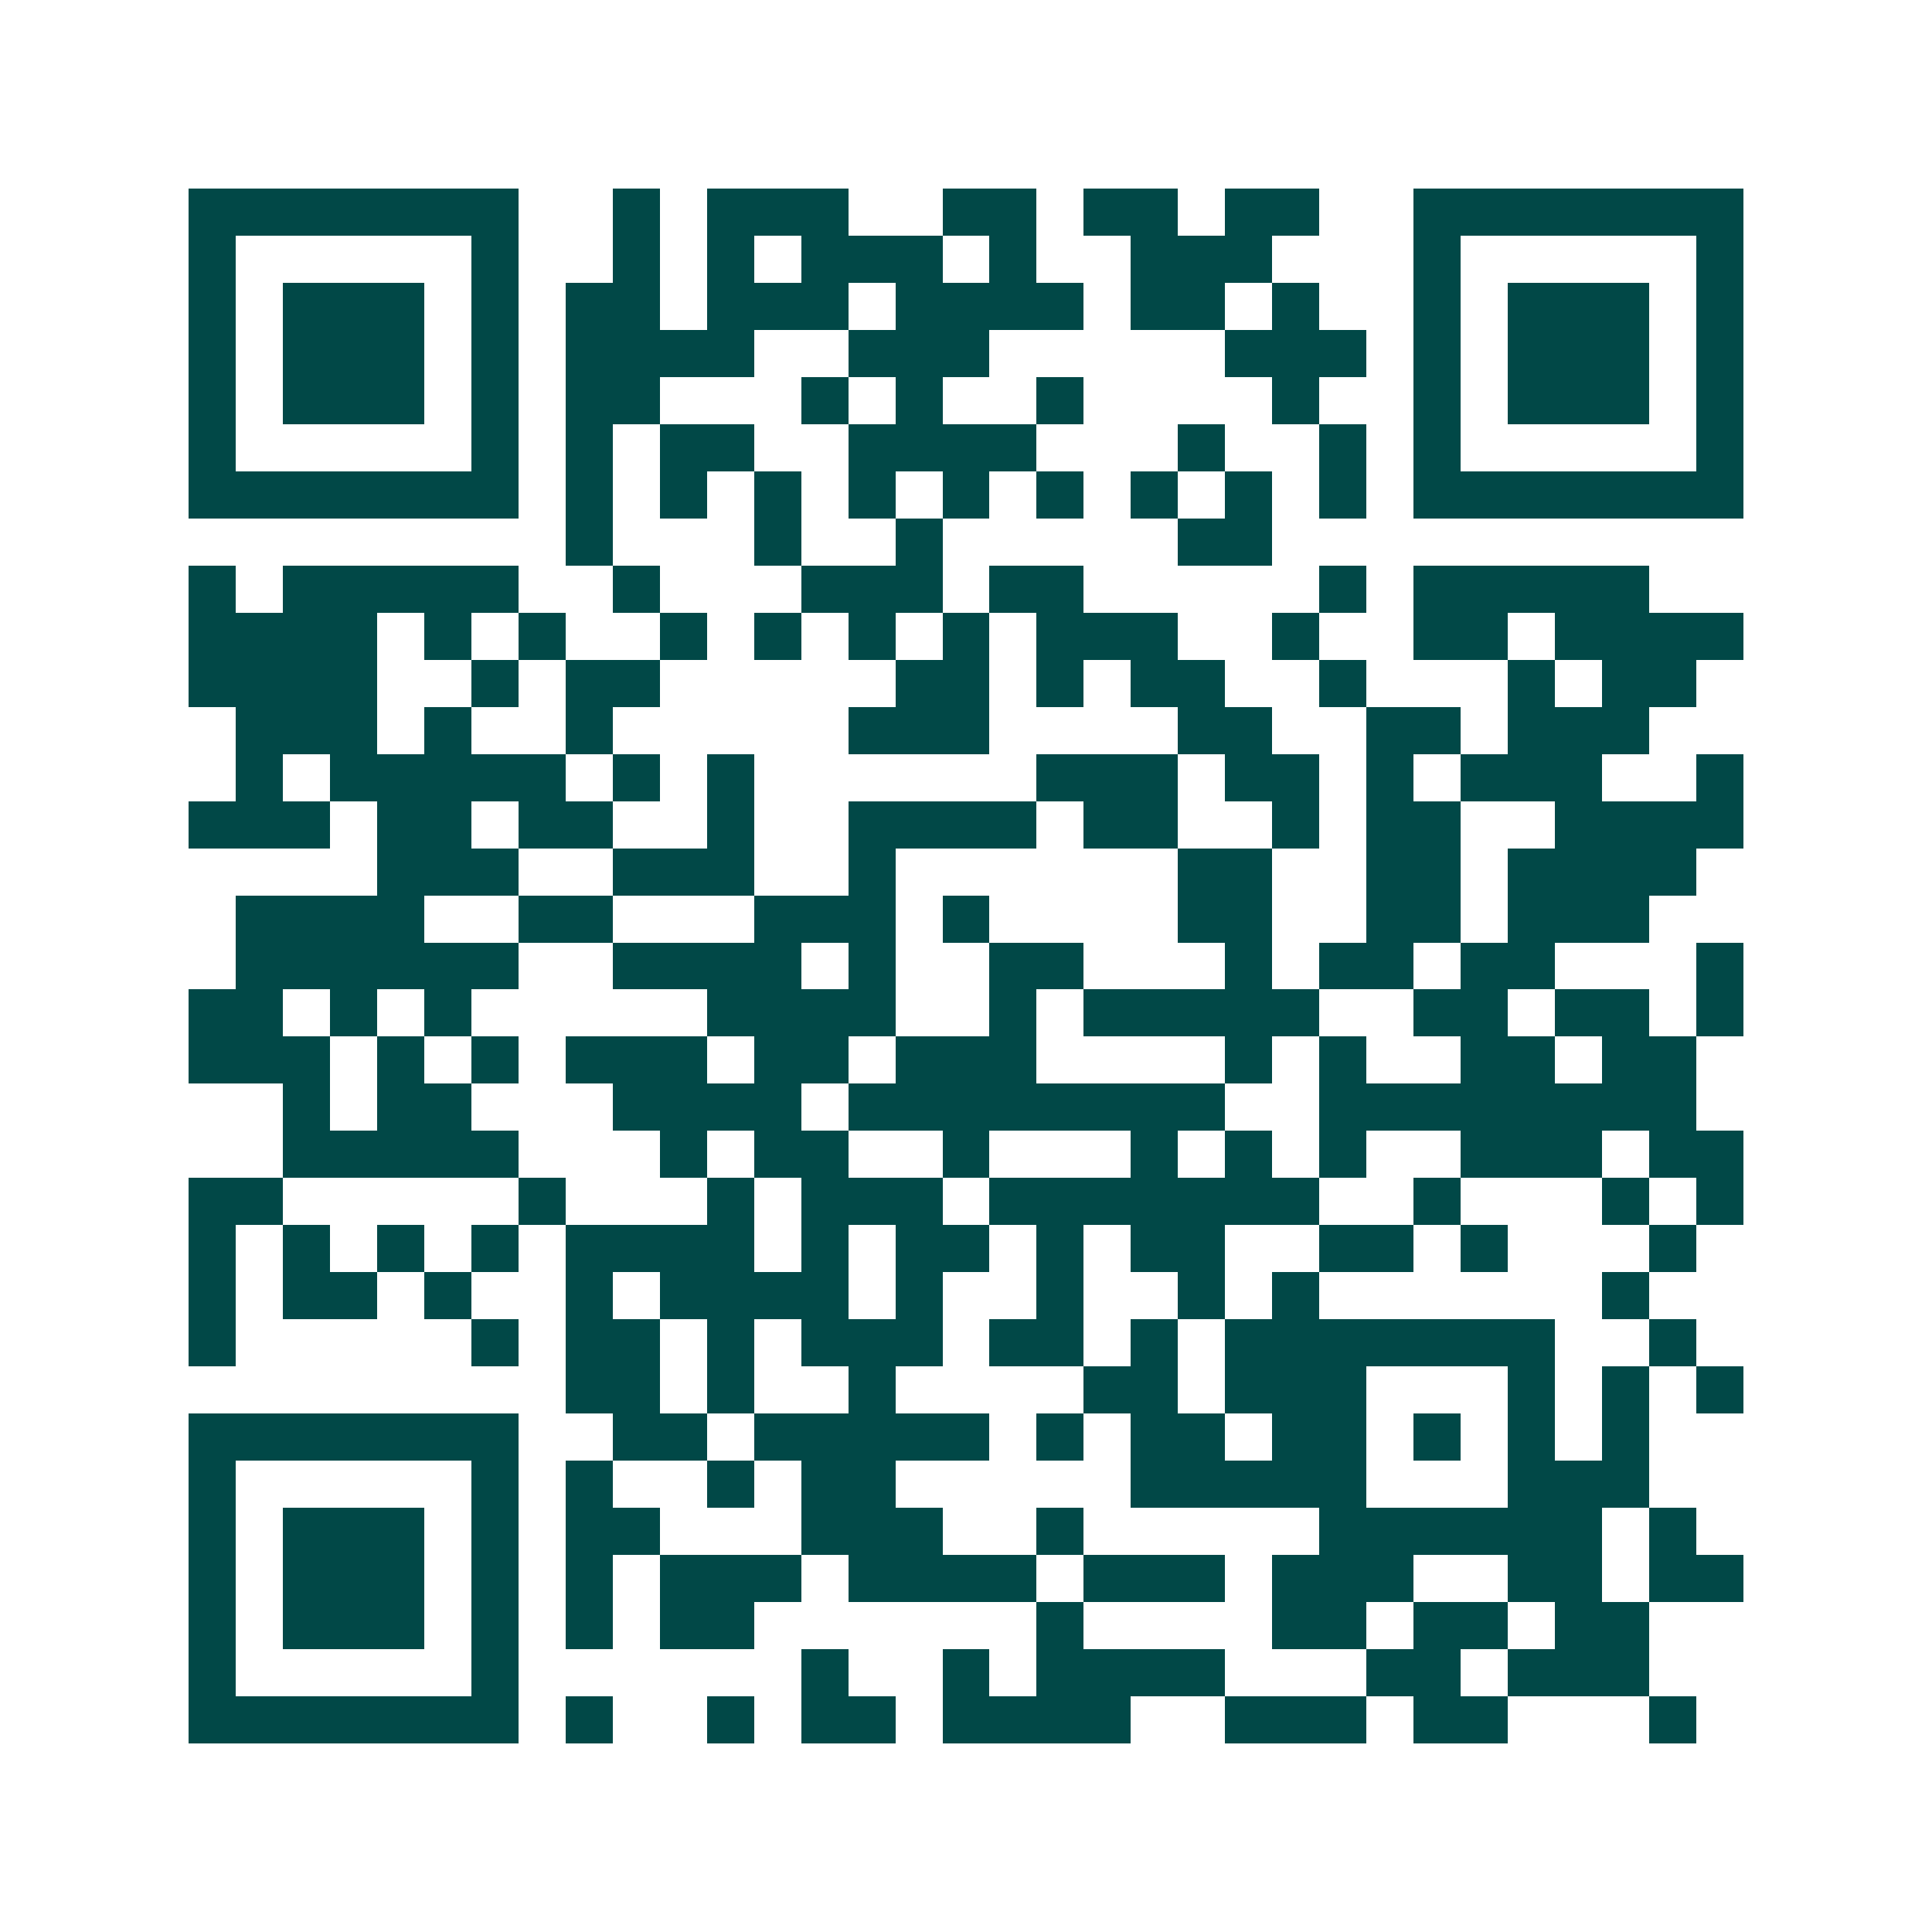 <svg xmlns="http://www.w3.org/2000/svg" width="200" height="200" viewBox="0 0 41 41" shape-rendering="crispEdges"><path fill="#ffffff" d="M0 0h41v41H0z"/><path stroke="#014847" d="M4 4.5h7m2 0h1m1 0h3m2 0h2m1 0h2m1 0h2m2 0h7M4 5.5h1m5 0h1m2 0h1m1 0h1m1 0h3m1 0h1m2 0h3m3 0h1m5 0h1M4 6.5h1m1 0h3m1 0h1m1 0h2m1 0h3m1 0h4m1 0h2m1 0h1m2 0h1m1 0h3m1 0h1M4 7.5h1m1 0h3m1 0h1m1 0h4m2 0h3m5 0h3m1 0h1m1 0h3m1 0h1M4 8.5h1m1 0h3m1 0h1m1 0h2m3 0h1m1 0h1m2 0h1m4 0h1m2 0h1m1 0h3m1 0h1M4 9.5h1m5 0h1m1 0h1m1 0h2m2 0h4m3 0h1m2 0h1m1 0h1m5 0h1M4 10.5h7m1 0h1m1 0h1m1 0h1m1 0h1m1 0h1m1 0h1m1 0h1m1 0h1m1 0h1m1 0h7M12 11.5h1m3 0h1m2 0h1m5 0h2M4 12.5h1m1 0h5m2 0h1m3 0h3m1 0h2m5 0h1m1 0h5M4 13.5h4m1 0h1m1 0h1m2 0h1m1 0h1m1 0h1m1 0h1m1 0h3m2 0h1m2 0h2m1 0h4M4 14.5h4m2 0h1m1 0h2m5 0h2m1 0h1m1 0h2m2 0h1m3 0h1m1 0h2M5 15.5h3m1 0h1m2 0h1m5 0h3m4 0h2m2 0h2m1 0h3M5 16.5h1m1 0h5m1 0h1m1 0h1m6 0h3m1 0h2m1 0h1m1 0h3m2 0h1M4 17.5h3m1 0h2m1 0h2m2 0h1m2 0h4m1 0h2m2 0h1m1 0h2m2 0h4M8 18.5h3m2 0h3m2 0h1m6 0h2m2 0h2m1 0h4M5 19.5h4m2 0h2m3 0h3m1 0h1m4 0h2m2 0h2m1 0h3M5 20.5h6m2 0h4m1 0h1m2 0h2m3 0h1m1 0h2m1 0h2m3 0h1M4 21.5h2m1 0h1m1 0h1m5 0h4m2 0h1m1 0h5m2 0h2m1 0h2m1 0h1M4 22.5h3m1 0h1m1 0h1m1 0h3m1 0h2m1 0h3m4 0h1m1 0h1m2 0h2m1 0h2M6 23.5h1m1 0h2m3 0h4m1 0h8m2 0h8M6 24.5h5m3 0h1m1 0h2m2 0h1m3 0h1m1 0h1m1 0h1m2 0h3m1 0h2M4 25.5h2m5 0h1m3 0h1m1 0h3m1 0h7m2 0h1m3 0h1m1 0h1M4 26.5h1m1 0h1m1 0h1m1 0h1m1 0h4m1 0h1m1 0h2m1 0h1m1 0h2m2 0h2m1 0h1m3 0h1M4 27.5h1m1 0h2m1 0h1m2 0h1m1 0h4m1 0h1m2 0h1m2 0h1m1 0h1m6 0h1M4 28.5h1m5 0h1m1 0h2m1 0h1m1 0h3m1 0h2m1 0h1m1 0h7m2 0h1M12 29.5h2m1 0h1m2 0h1m4 0h2m1 0h3m3 0h1m1 0h1m1 0h1M4 30.5h7m2 0h2m1 0h5m1 0h1m1 0h2m1 0h2m1 0h1m1 0h1m1 0h1M4 31.5h1m5 0h1m1 0h1m2 0h1m1 0h2m5 0h5m3 0h3M4 32.5h1m1 0h3m1 0h1m1 0h2m3 0h3m2 0h1m5 0h6m1 0h1M4 33.5h1m1 0h3m1 0h1m1 0h1m1 0h3m1 0h4m1 0h3m1 0h3m2 0h2m1 0h2M4 34.5h1m1 0h3m1 0h1m1 0h1m1 0h2m6 0h1m4 0h2m1 0h2m1 0h2M4 35.5h1m5 0h1m6 0h1m2 0h1m1 0h4m3 0h2m1 0h3M4 36.5h7m1 0h1m2 0h1m1 0h2m1 0h4m2 0h3m1 0h2m3 0h1"/></svg>

